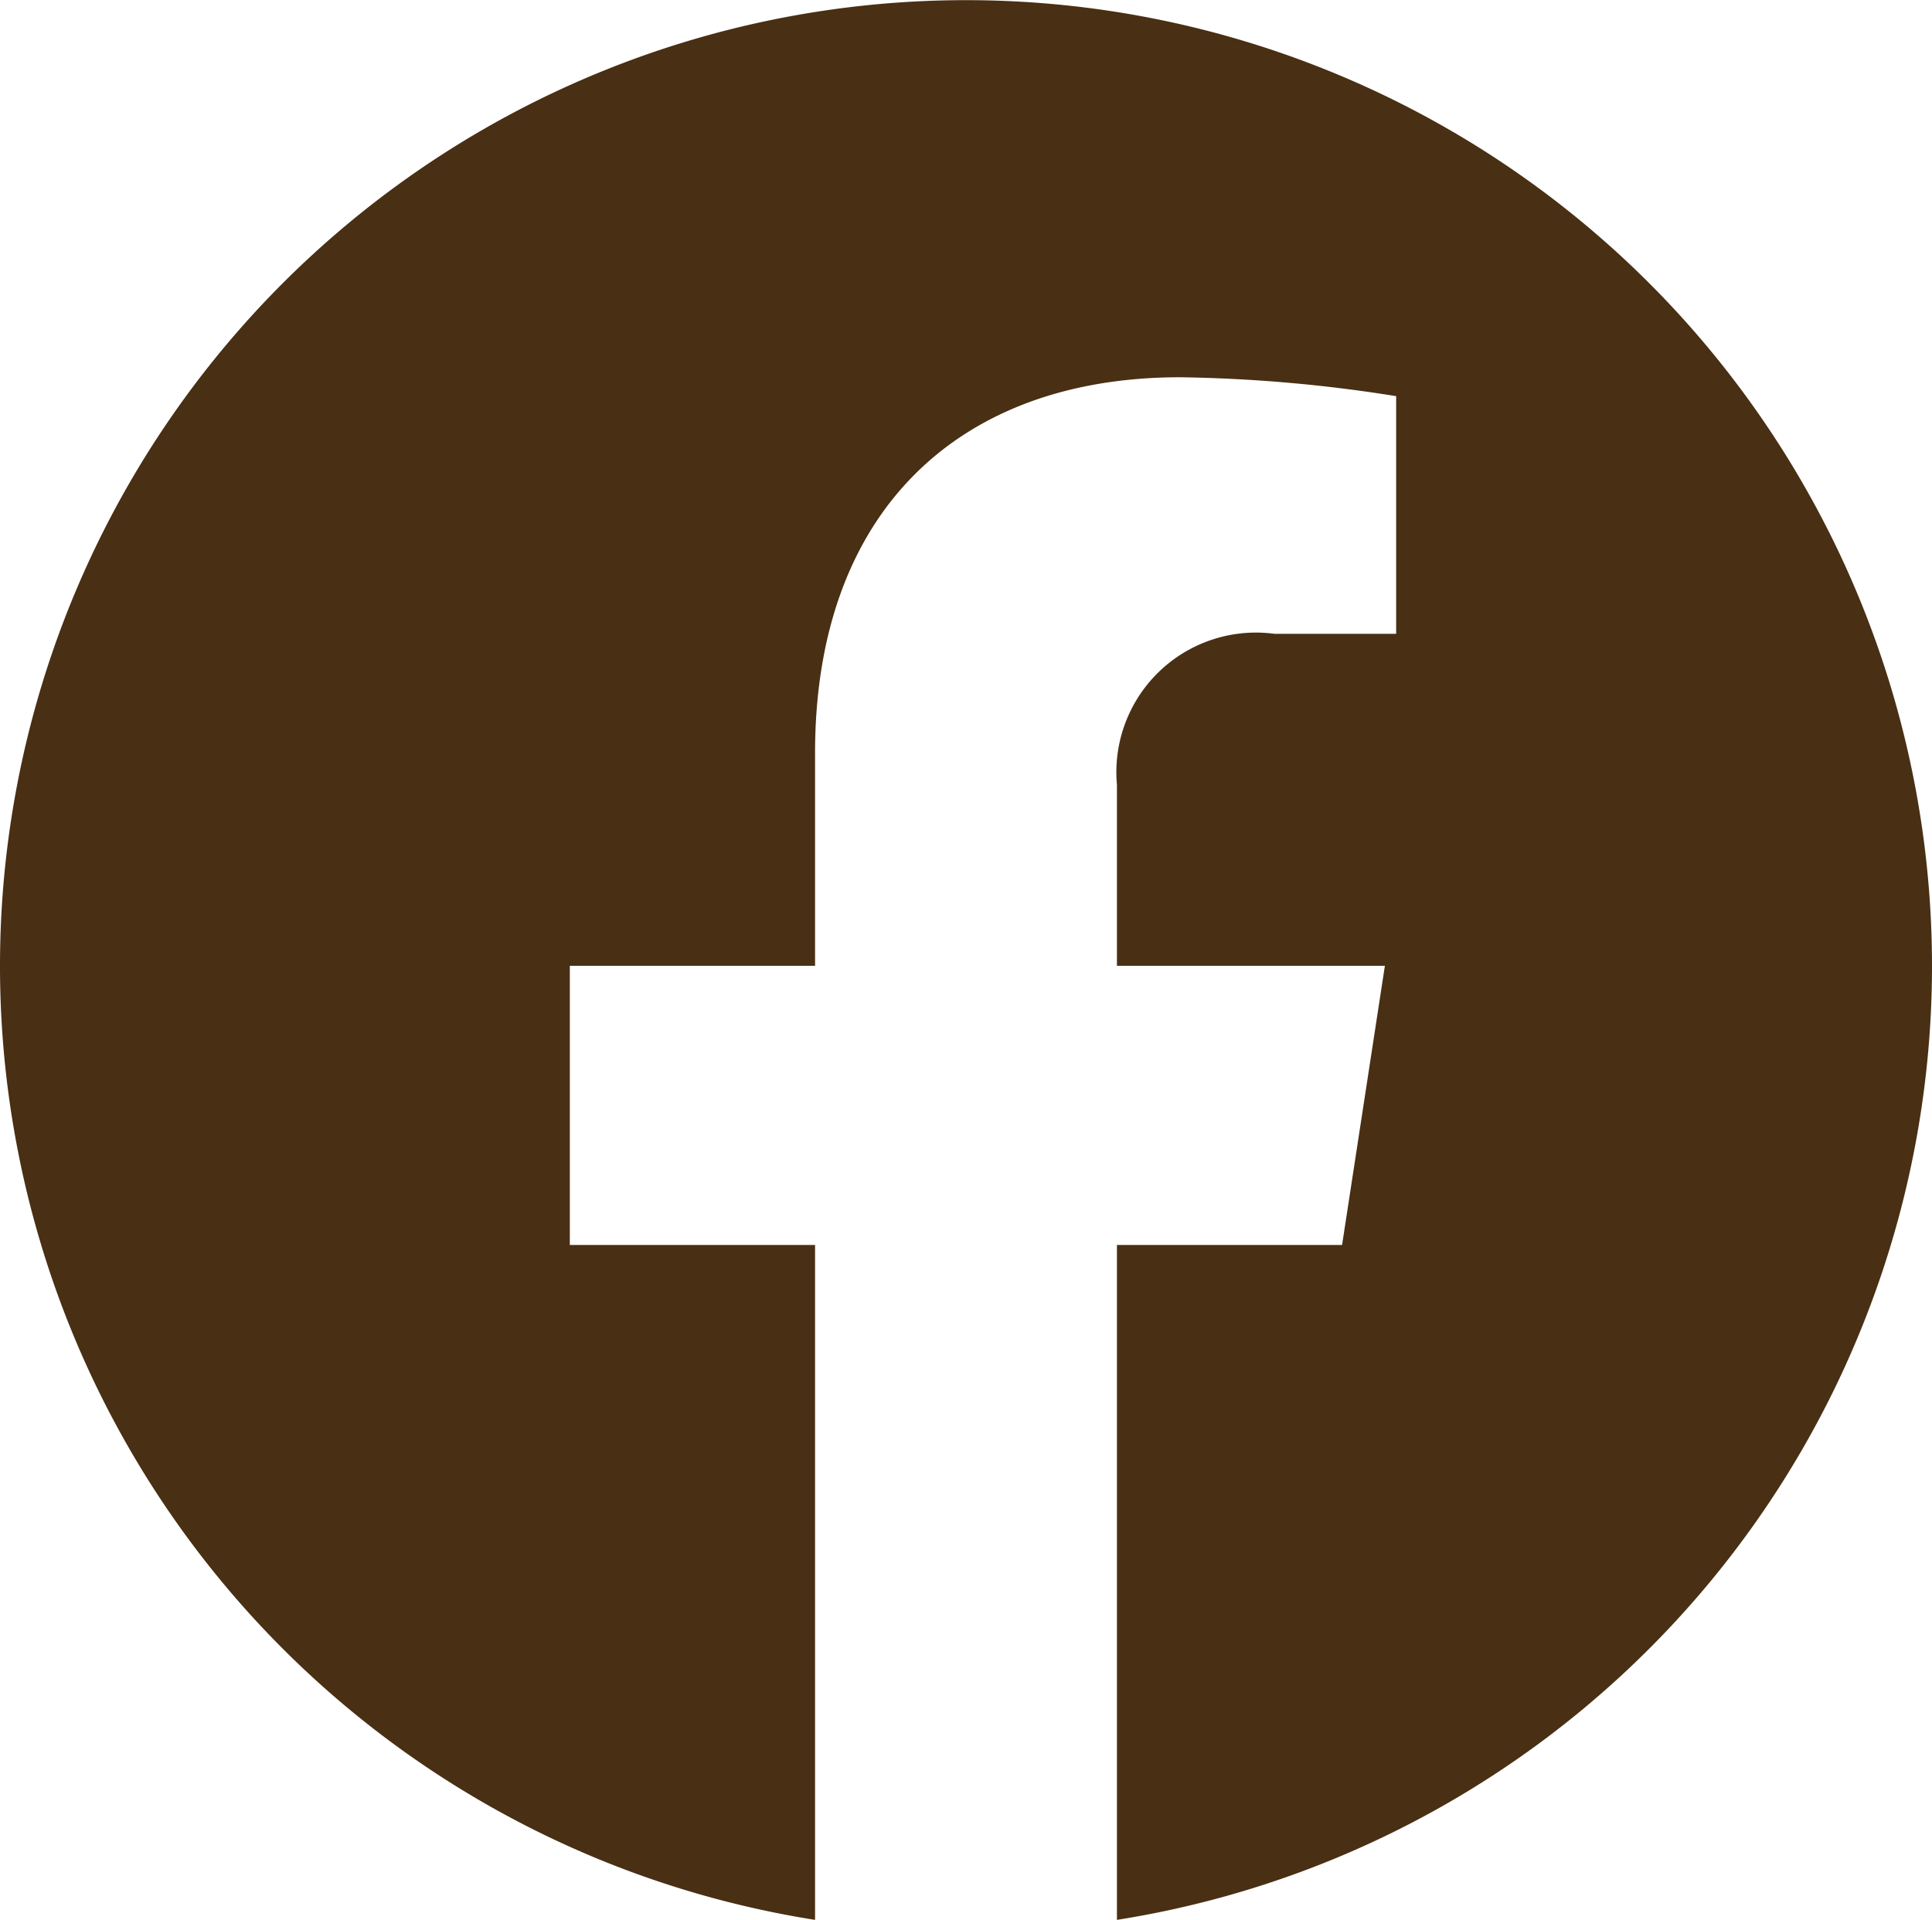 <svg id="ico_f" xmlns="http://www.w3.org/2000/svg" width="32" height="31.806" viewBox="0 0 32 31.806">
  <path id="パス_55" data-name="パス 55" d="M32,16A16,16,0,1,0,13.5,31.806V20.625H9.438V16H13.5V12.475c0-4.01,2.389-6.225,6.043-6.225a24.6,24.6,0,0,1,3.582.313V10.5H21.107A2.312,2.312,0,0,0,18.5,13v3h4.438l-.709,4.625H18.5V31.806A16,16,0,0,0,32,16Z" fill="#492f13"/>
</svg>
